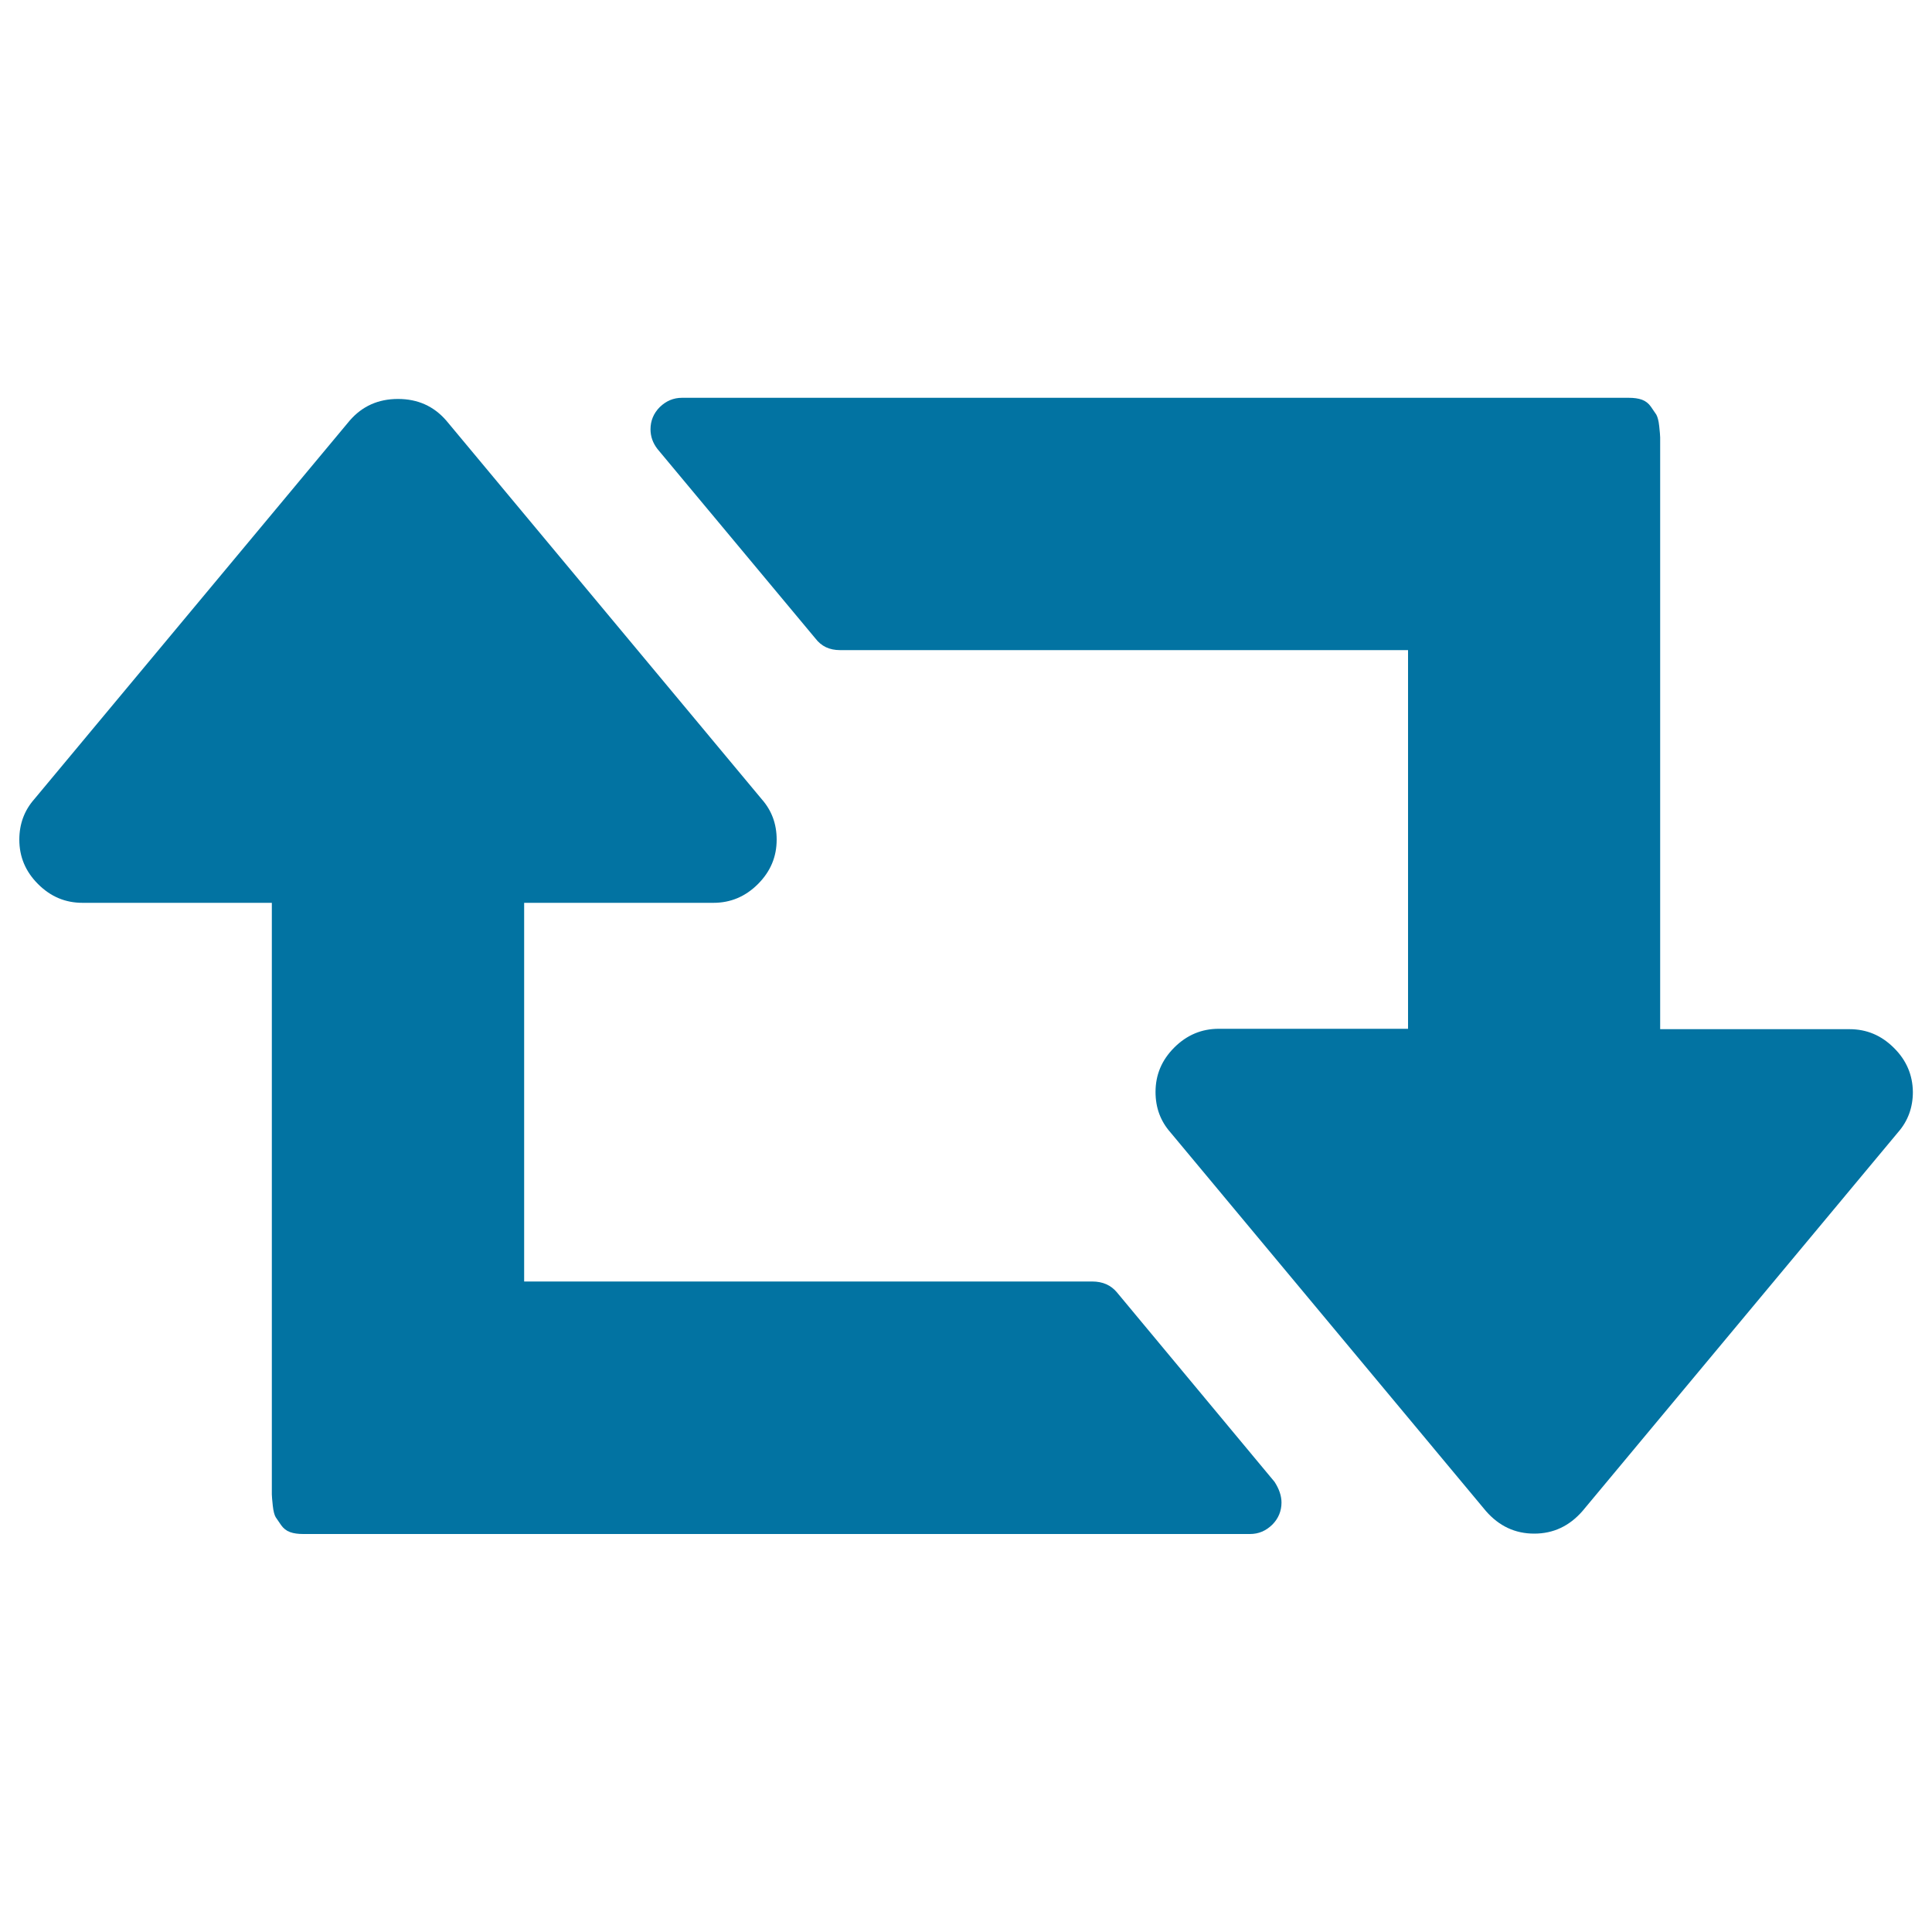 <svg xmlns="http://www.w3.org/2000/svg" viewBox="0 0 1000 1000" style="fill:#0273a2">
<title>Retweet Arrows Symbol SVG icon</title>
<g><g><path d="M578.1,668.9c-3.1-3.7-7.3-5.6-12.8-5.6h-294v-196h98c8.8,0,16.5-3.2,23-9.7c6.5-6.5,9.7-14.1,9.7-23c0-8.2-2.6-15.1-7.7-20.9L231,217.7c-6.5-7.5-14.8-11.2-25-11.2c-10.2,0-18.5,3.7-25,11.2l-163.3,196c-5.1,5.8-7.7,12.8-7.7,20.9c0,8.9,3.2,16.5,9.7,23c6.5,6.5,14.1,9.7,23,9.7h98v212.3v81.7v5.6v6.6c0,1,0.2,3,0.5,5.9c0.3,2.9,0.9,4.9,1.5,5.9c0.7,1,1.6,2.4,2.8,4.1c1.2,1.7,2.7,2.9,4.6,3.6c1.9,0.7,4.2,1,6.9,1h490c4.4,0,8.2-1.6,11.5-4.8c3.2-3.2,4.8-7.1,4.8-11.5c0-3.4-1.2-7-3.6-10.7L578.1,668.9z"/><path d="M980.3,542.4c-6.5-6.5-14.1-9.7-23-9.7h-98V320.3v-81.7v-5.6v-6.6c0-1-0.2-3-0.5-5.9c-0.3-2.9-0.9-4.8-1.5-5.9c-0.7-1-1.6-2.4-2.8-4.1c-1.2-1.7-2.7-2.9-4.6-3.6c-1.9-0.7-4.2-1-6.9-1H353c-4.4,0-8.2,1.6-11.5,4.8c-3.2,3.2-4.8,7.1-4.8,11.5c0,3.7,1.2,7.1,3.6,10.2l81.7,98c3.1,4.1,7.3,6.1,12.8,6.1h294v196h-98c-8.8,0-16.5,3.2-23,9.7c-6.5,6.5-9.7,14.1-9.7,23c0,8.2,2.6,15.1,7.7,20.9l163.3,196c6.8,7.8,15.1,11.7,25,11.7c9.9,0,18.2-3.9,25-11.7l163.3-196c5.1-5.8,7.7-12.8,7.7-20.9C990,556.5,986.8,548.8,980.3,542.4z"/></g></g>
</svg>